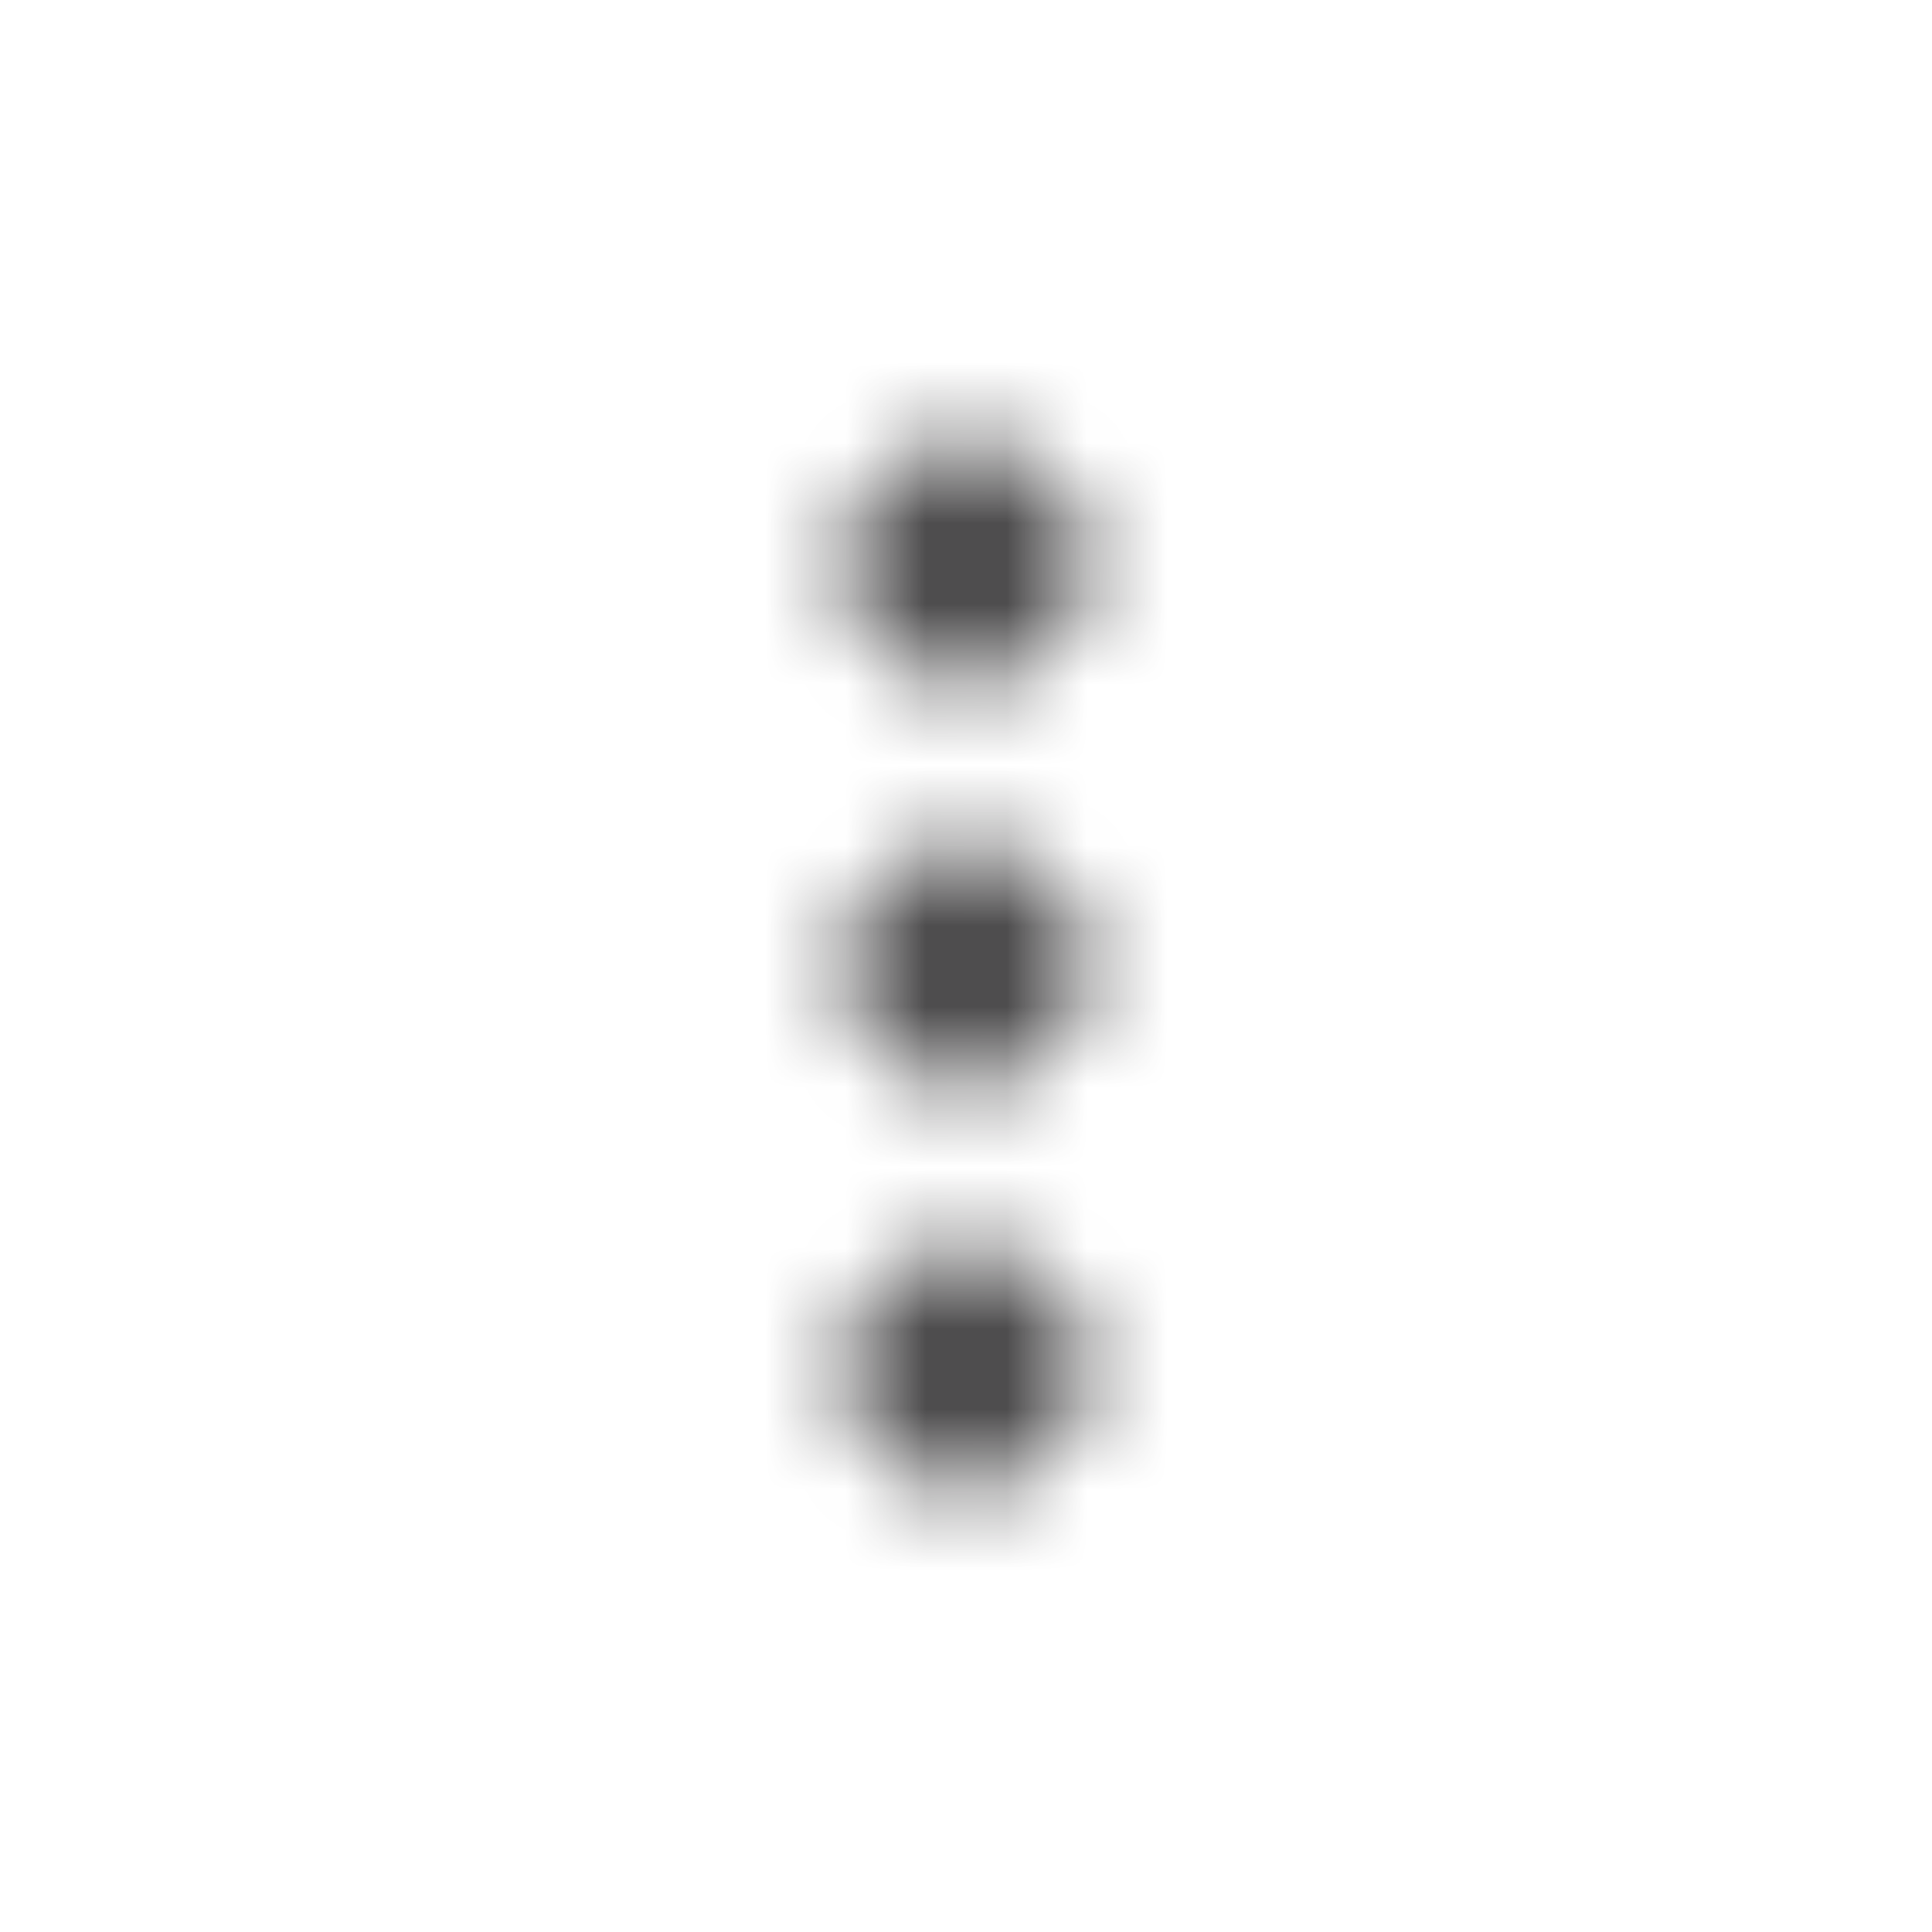 <svg width="24" height="24" viewBox="0 0 24 24" xmlns="http://www.w3.org/2000/svg" xmlns:xlink="http://www.w3.org/1999/xlink">
    <defs>
        <path d="M12 8.5a1.5 1.5 0 1 0 0-3 1.5 1.5 0 0 0 0 3zm0 5a1.5 1.5 0 1 0 0-3 1.5 1.5 0 0 0 0 3zm0 5a1.5 1.5 0 1 0 0-3 1.5 1.5 0 0 0 0 3z" id="g2nid54o3a"/>
    </defs>
    <g fill="none" fill-rule="evenodd">
        <mask id="j6h4w9vupb" fill="#fff">
            <use xlink:href="#g2nid54o3a"/>
        </mask>
        <path fill="#4E4D4E" mask="url(#j6h4w9vupb)" d="M0 0h24v24H0z"/>
    </g>
</svg>
